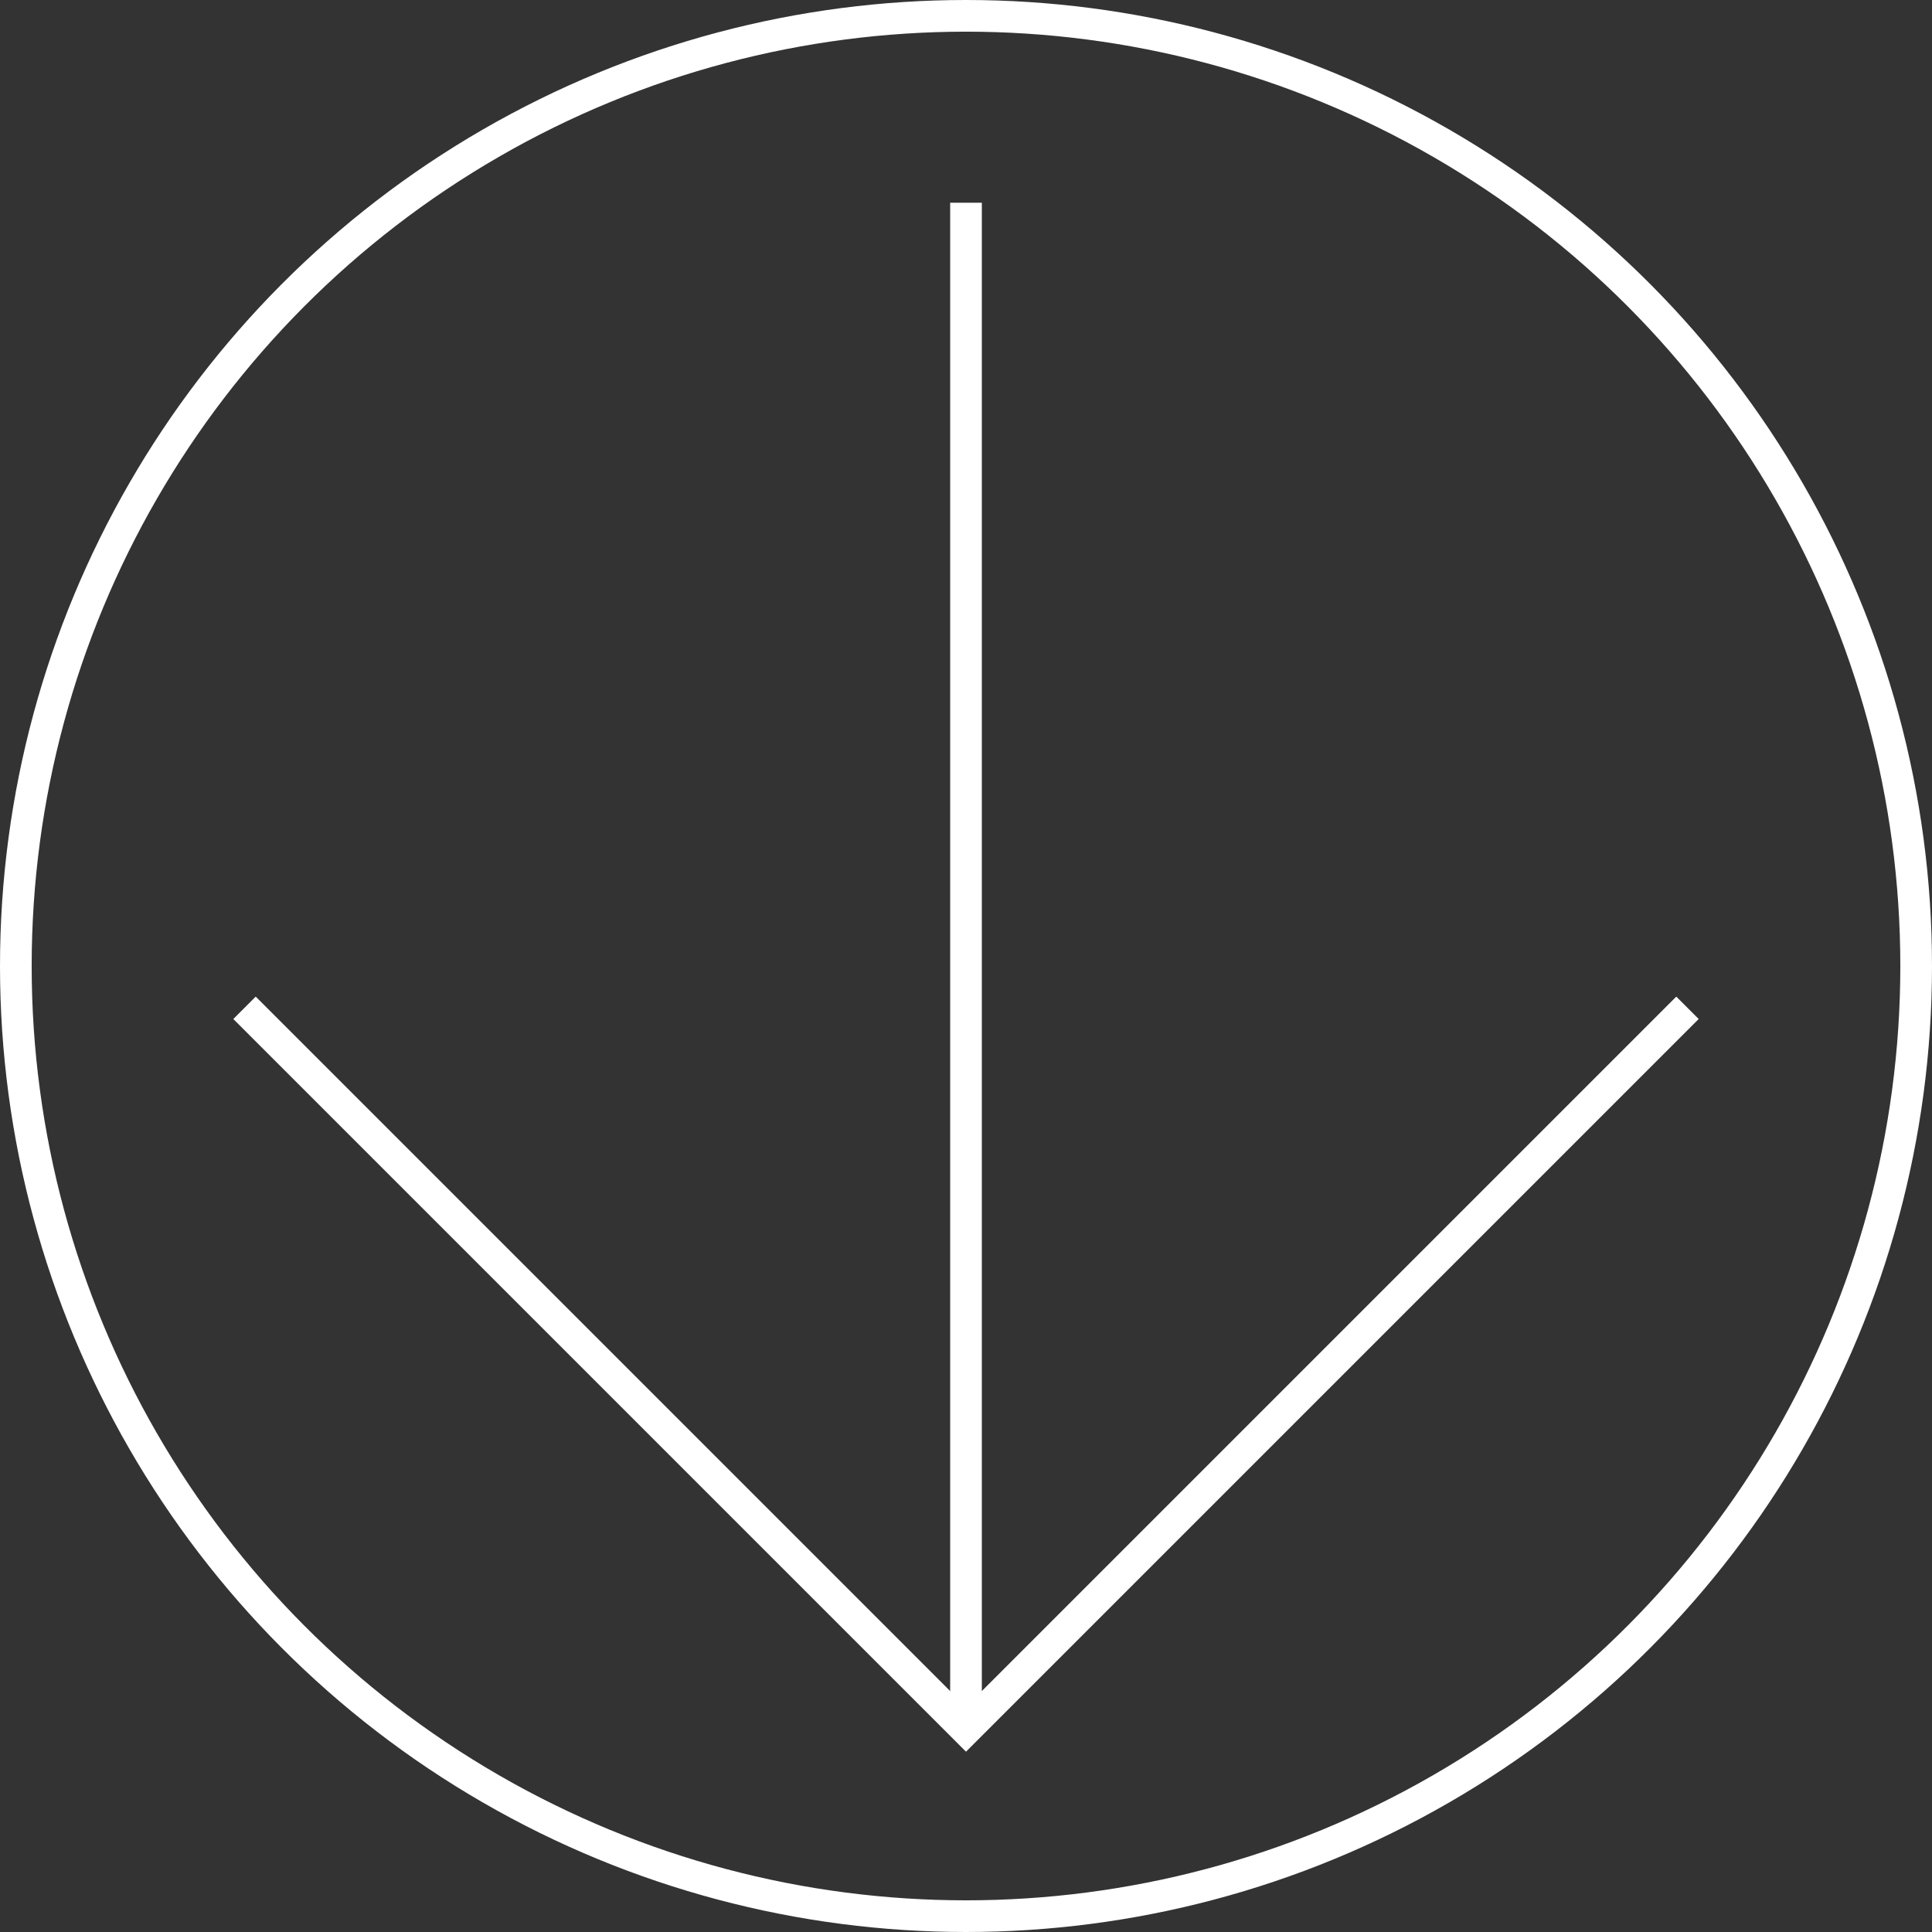 <svg xmlns="http://www.w3.org/2000/svg" width="61" height="61" viewBox="0 0 61 61">
  <rect x="0" y="0" width="61" height="61" fill="#333333" stroke="none"/>
  <g transform="translate(-669.5 -728.792)">
    <g>
      <line y2="48.2" transform="translate(700 735.193)" fill="none" stroke="#fff" stroke-miterlimit="10" stroke-width="1"/>
      <path d="M722.78,760.612,700,783.392l-22.78-22.78" fill="none" stroke="#fff" stroke-miterlimit="10" stroke-width="1"/>
    </g>
    <circle cx="30" cy="30" r="30" transform="translate(670 729.292)" fill="none" stroke="#fff" stroke-miterlimit="10" stroke-width="1"/>
  </g>
</svg>
